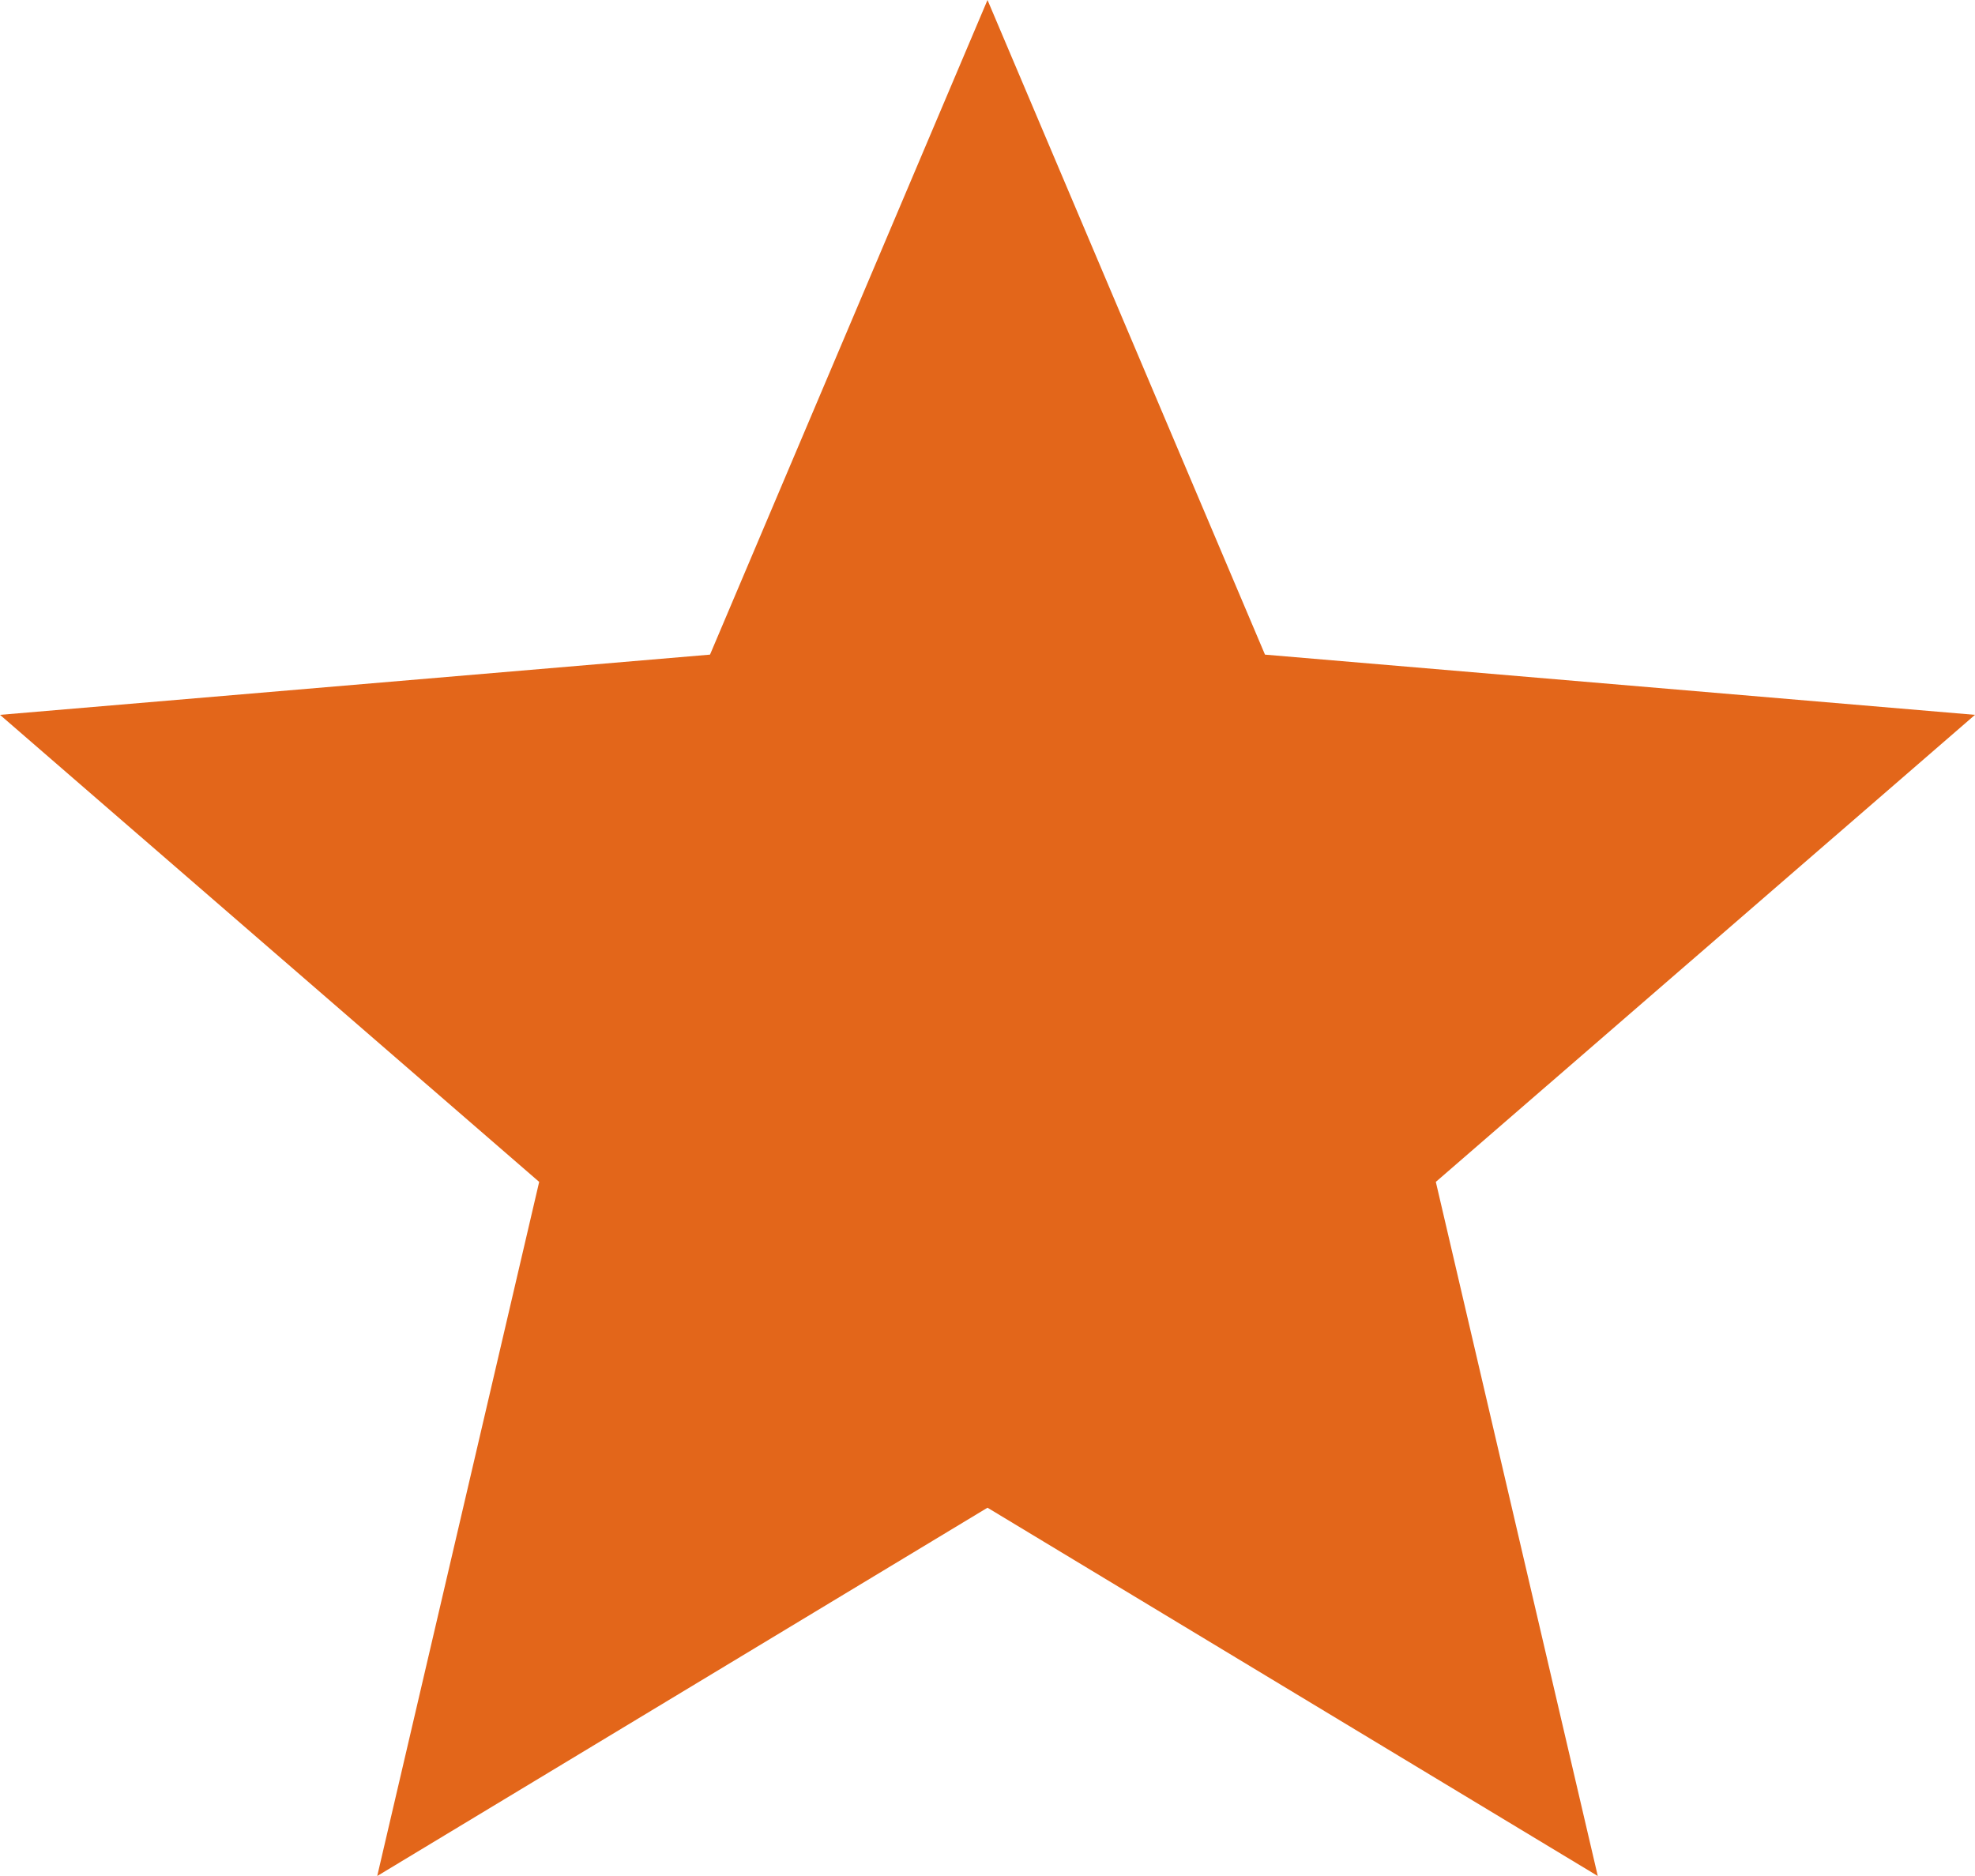 <svg xmlns="http://www.w3.org/2000/svg" xmlns:xlink="http://www.w3.org/1999/xlink" id="eSoYzDNegPL1" viewBox="0 0 20 19"><path d="M12,17.27L18.18,21l-1.64-7.03L22,9.24l-7.19-.61L12,2L9.19,8.63L2,9.24l5.46,4.73L5.82,21L12,17.27Z" transform="translate(-2-2)" fill="#e3661a"></path></svg>